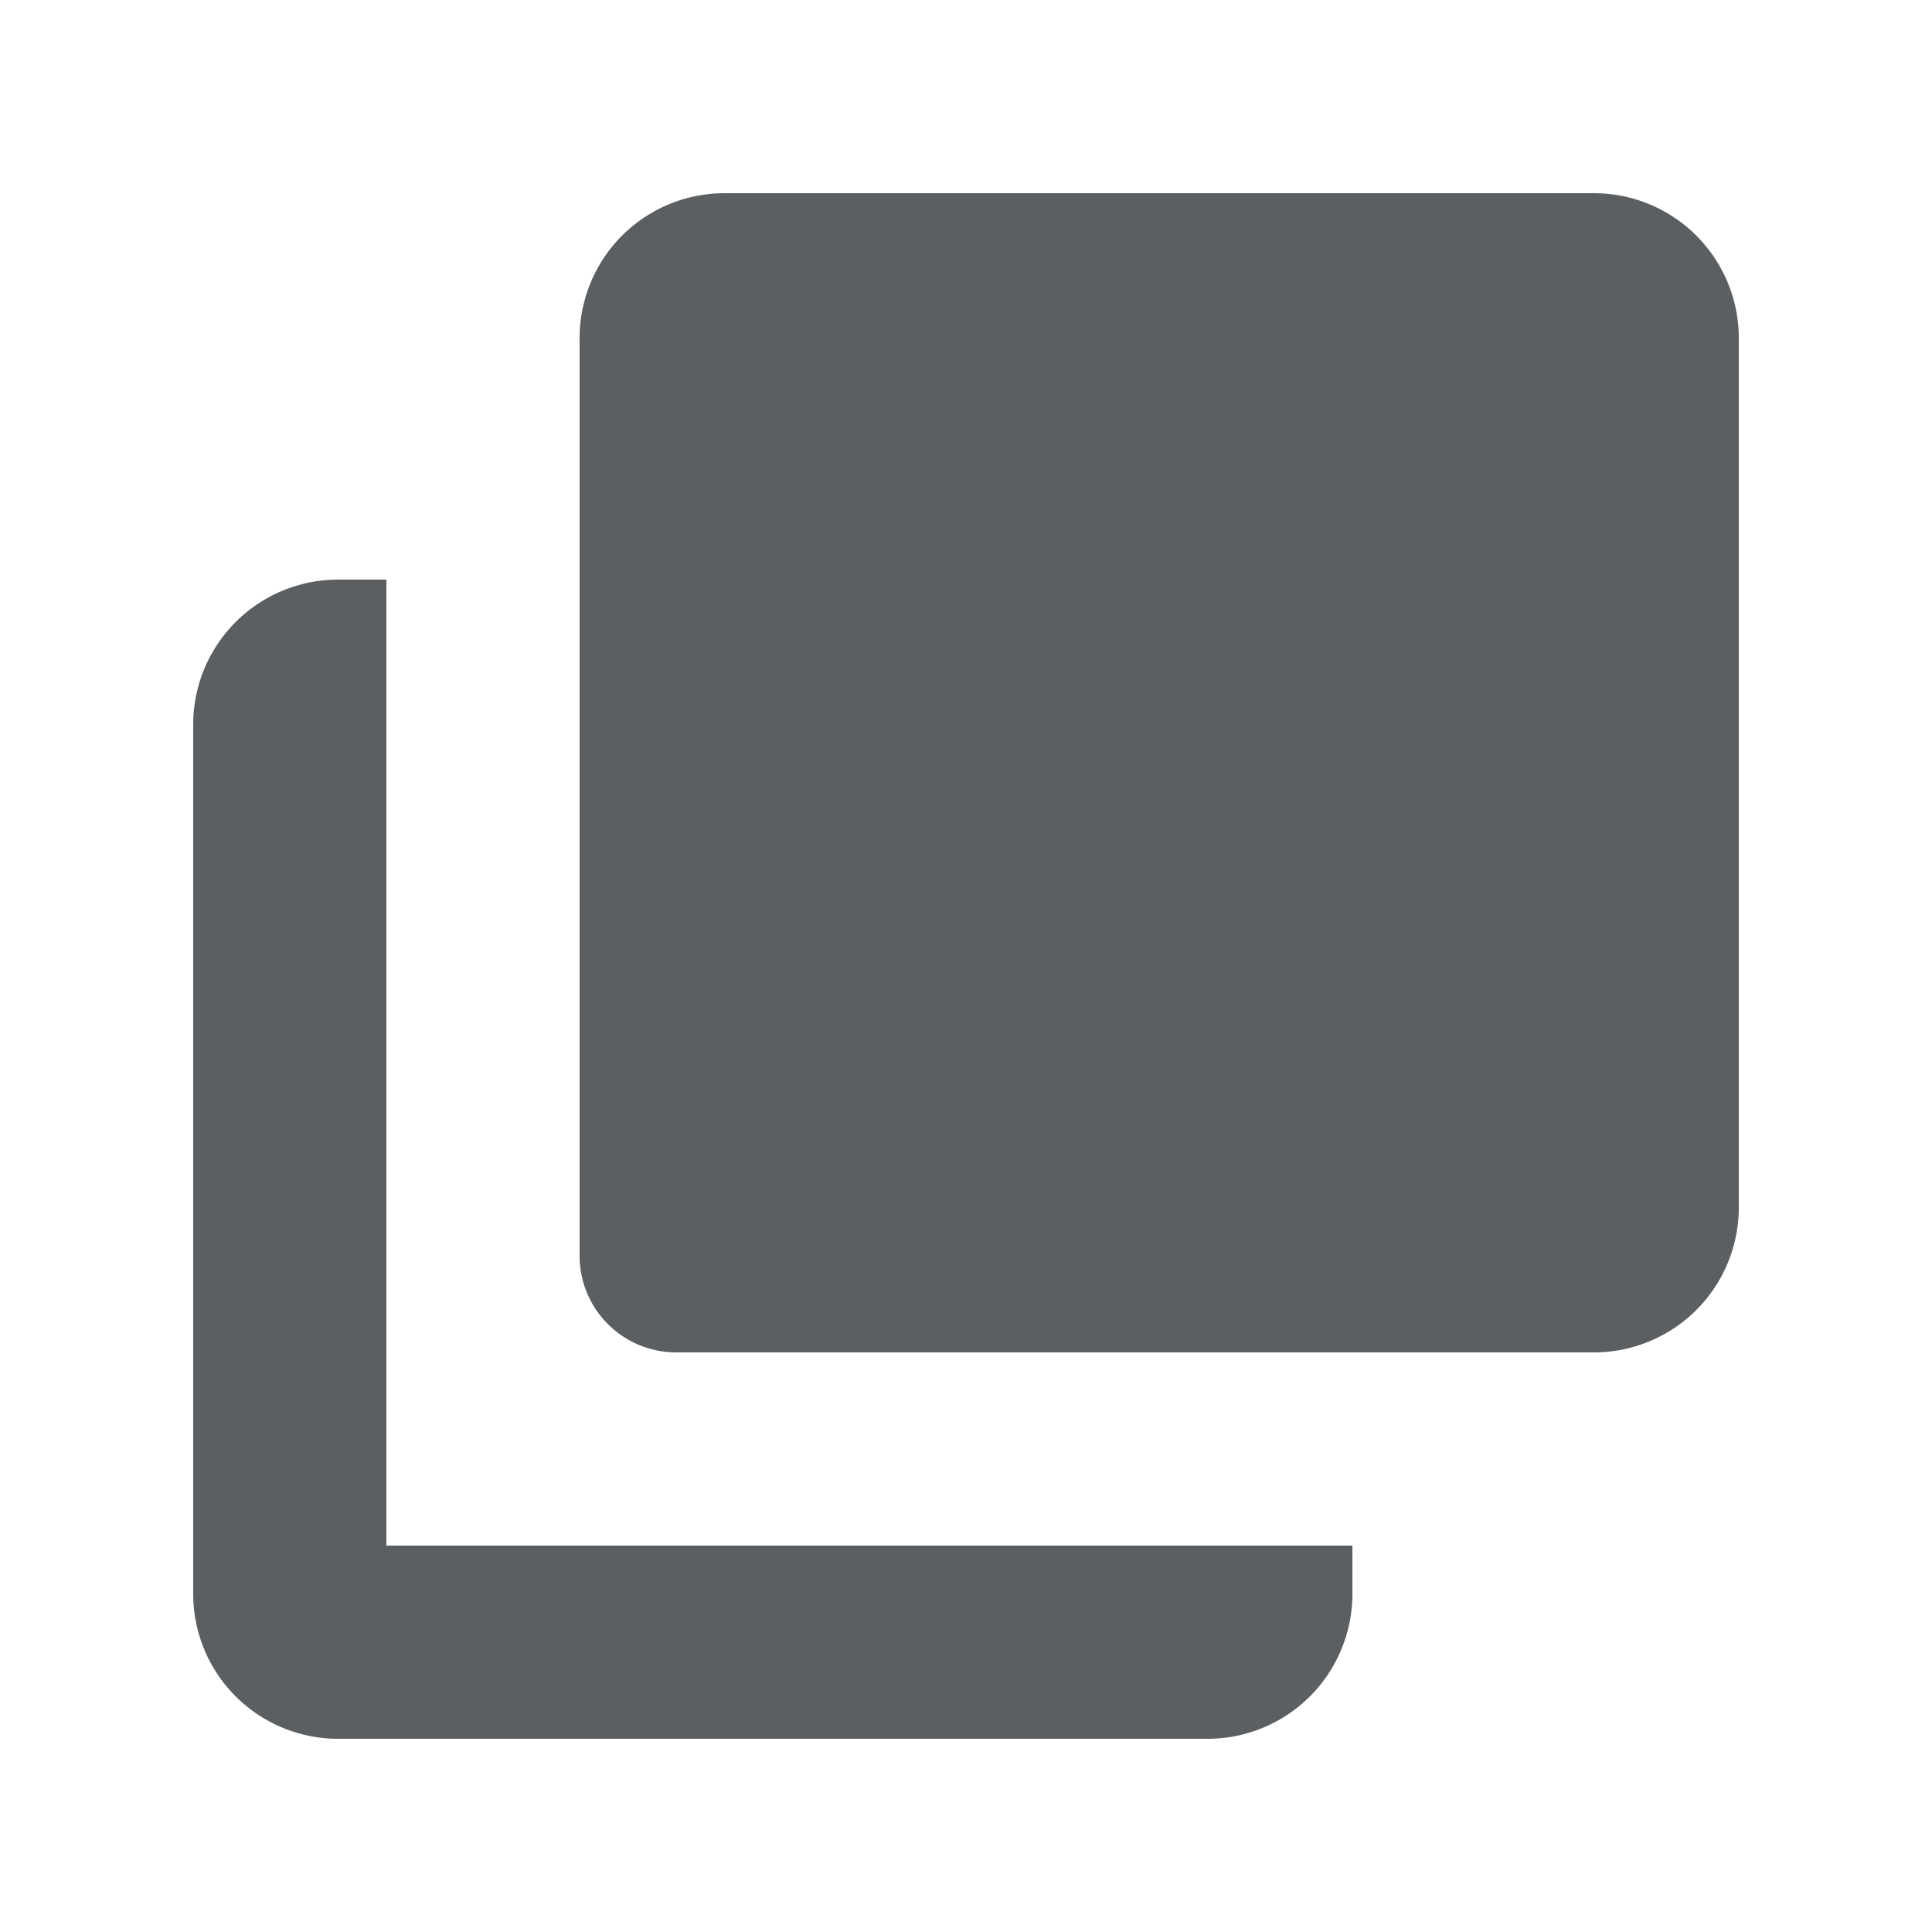<?xml version="1.0" encoding="utf-8"?>
<svg width="800px" height="800px" viewBox="0 0 20 20" xmlns="http://www.w3.org/2000/svg"><path d="M7.5 2A1.5 1.5 0 006 3.5V13a1 1 0 001 1h9.5a1.5 1.5 0 001.5-1.5v-9A1.5 1.5 0 0016.5 2h-9zm-4 4H4v10h10v.5a1.5 1.5 0 01-1.5 1.5h-9A1.5 1.5 0 012 16.5v-9A1.5 1.5 0 013.5 6z" fill="#5C5F62"/></svg>